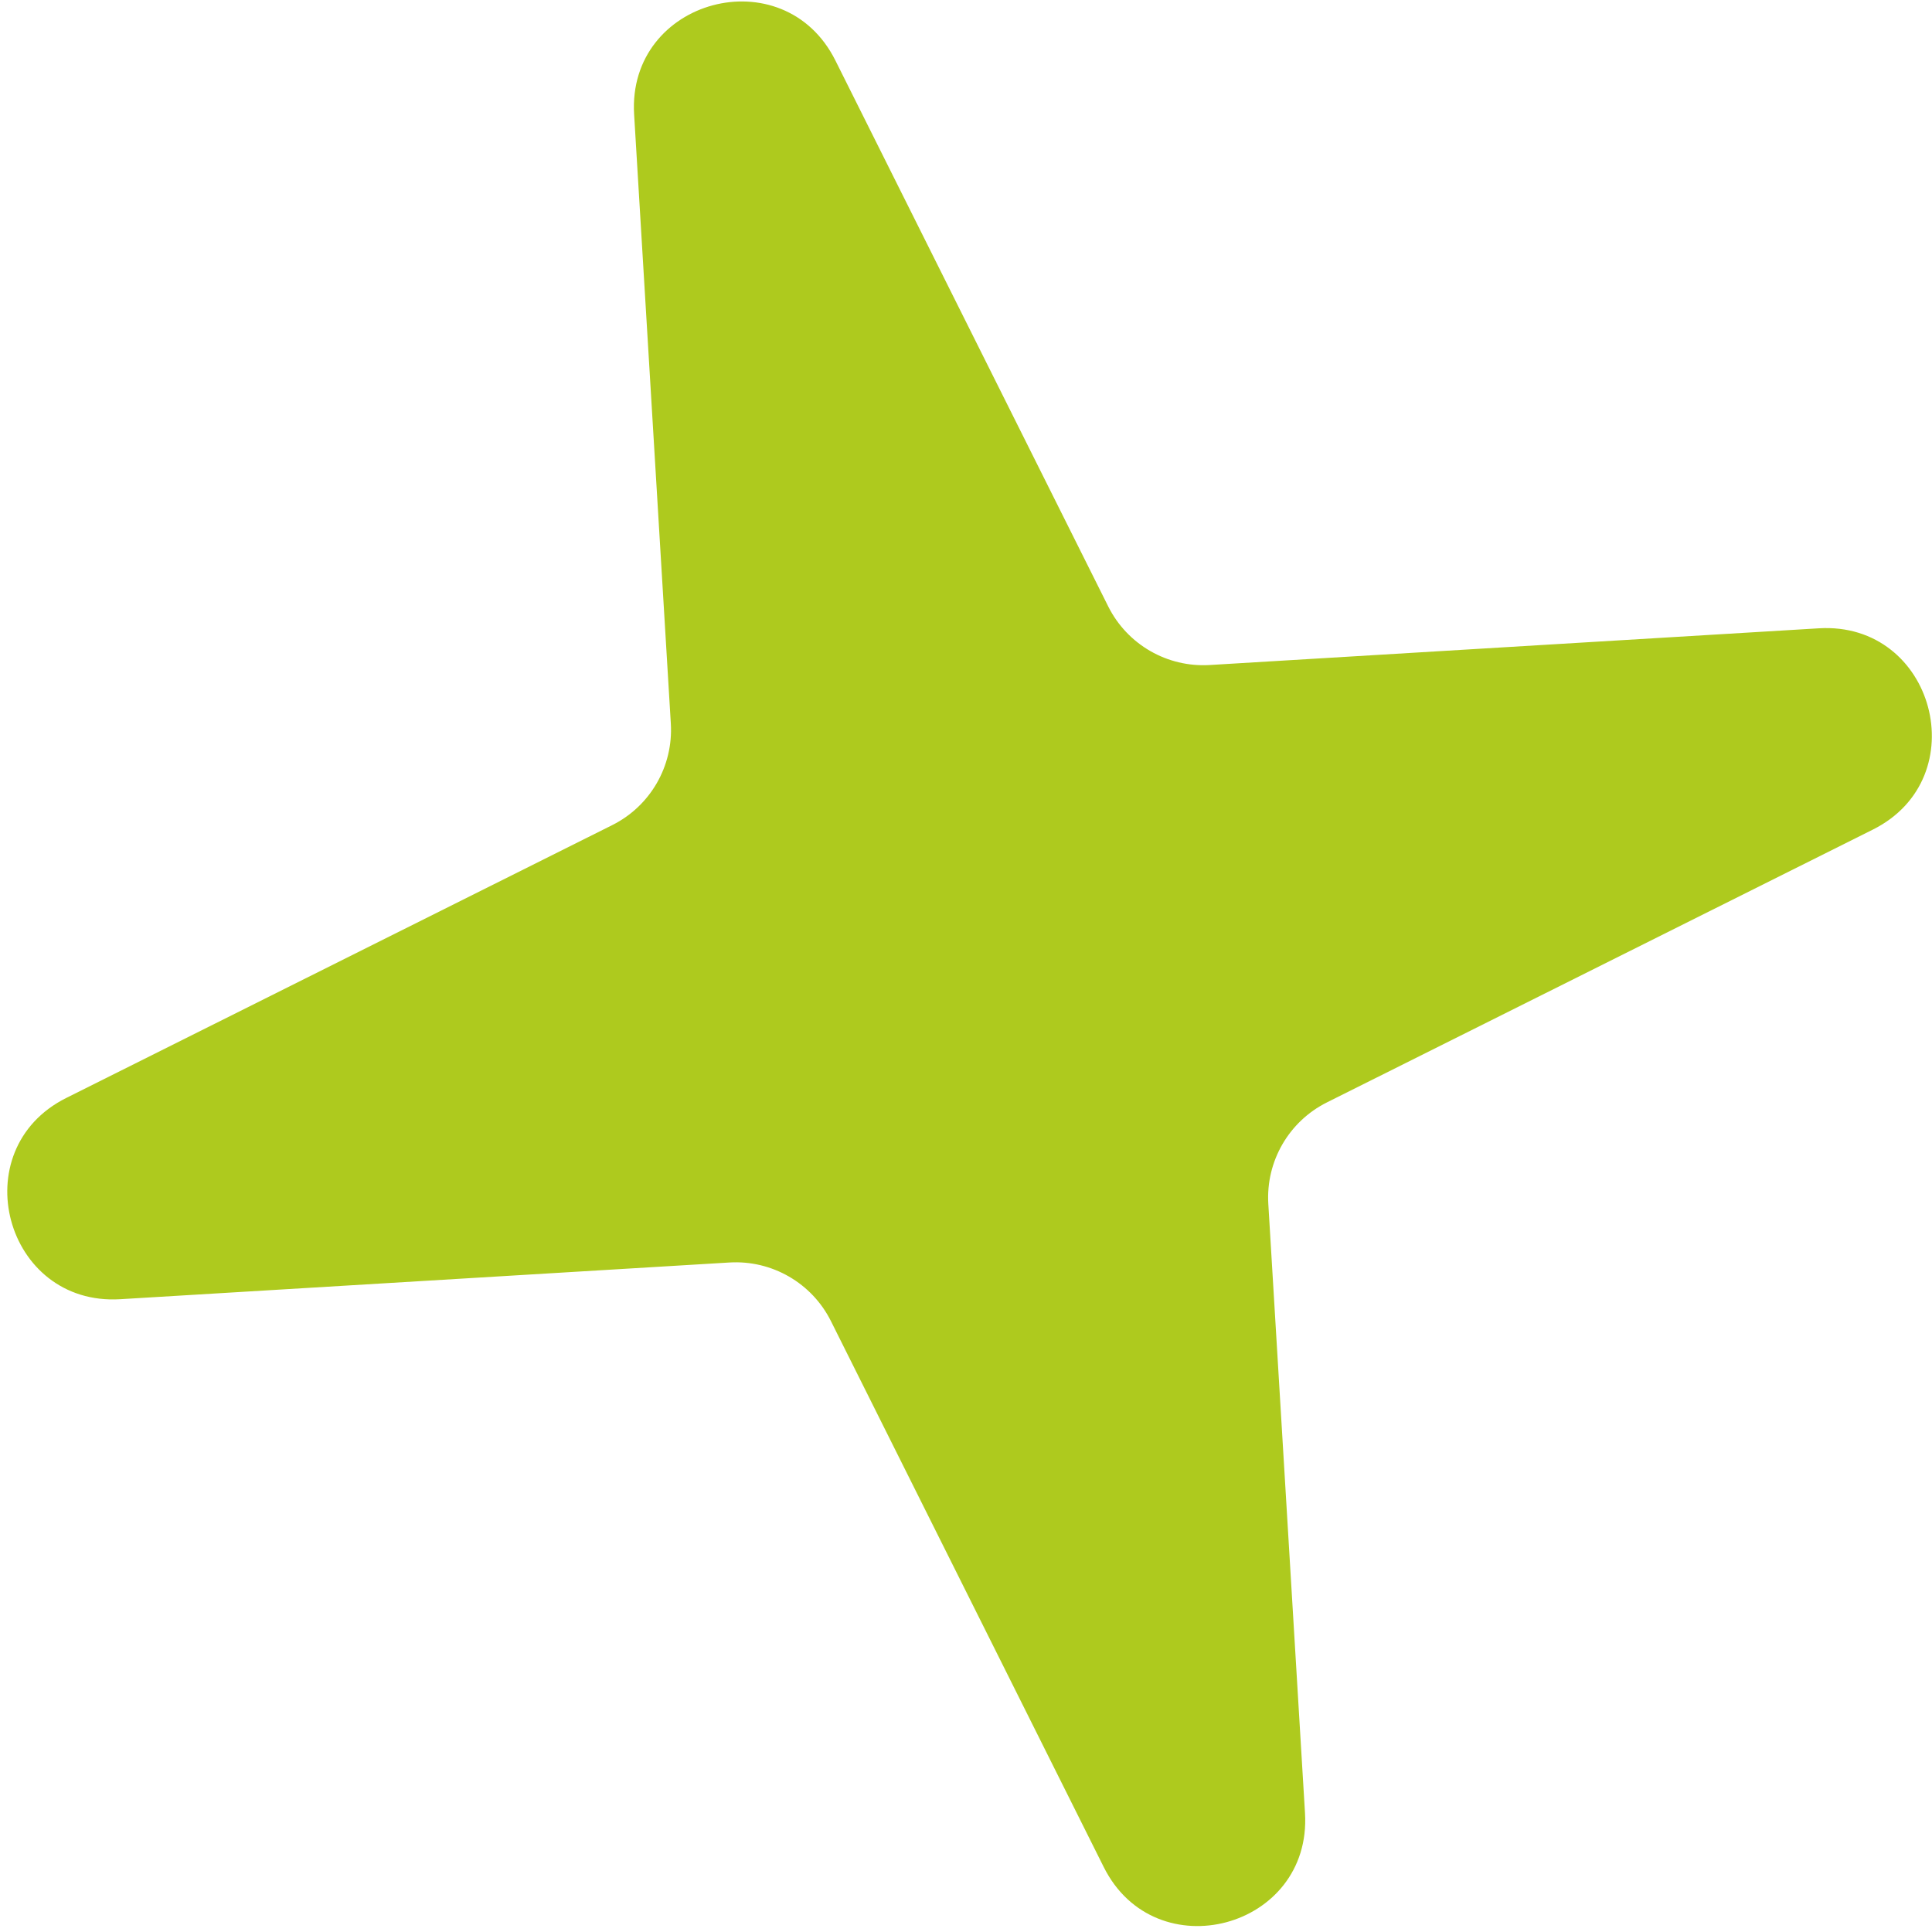<?xml version="1.0" encoding="UTF-8"?> <svg xmlns="http://www.w3.org/2000/svg" width="109" height="109" viewBox="0 0 109 109" fill="none"><path d="M102.619 35.448C109.137 35.056 111.503 43.886 105.662 46.805L74.863 62.195C72.712 63.27 71.411 65.524 71.556 67.923L73.626 102.291C74.019 108.81 65.189 111.176 62.27 105.334L46.88 74.535C45.805 72.385 43.551 71.084 41.152 71.228L6.784 73.299C0.265 73.692 -2.101 64.862 3.741 61.943L34.54 46.552C36.69 45.478 37.991 43.224 37.847 40.824L35.776 6.456C35.383 -0.062 44.213 -2.428 47.132 3.413L62.523 34.212C63.597 36.362 65.851 37.664 68.251 37.519L102.619 35.448Z" fill="#AECA1E"></path></svg> 